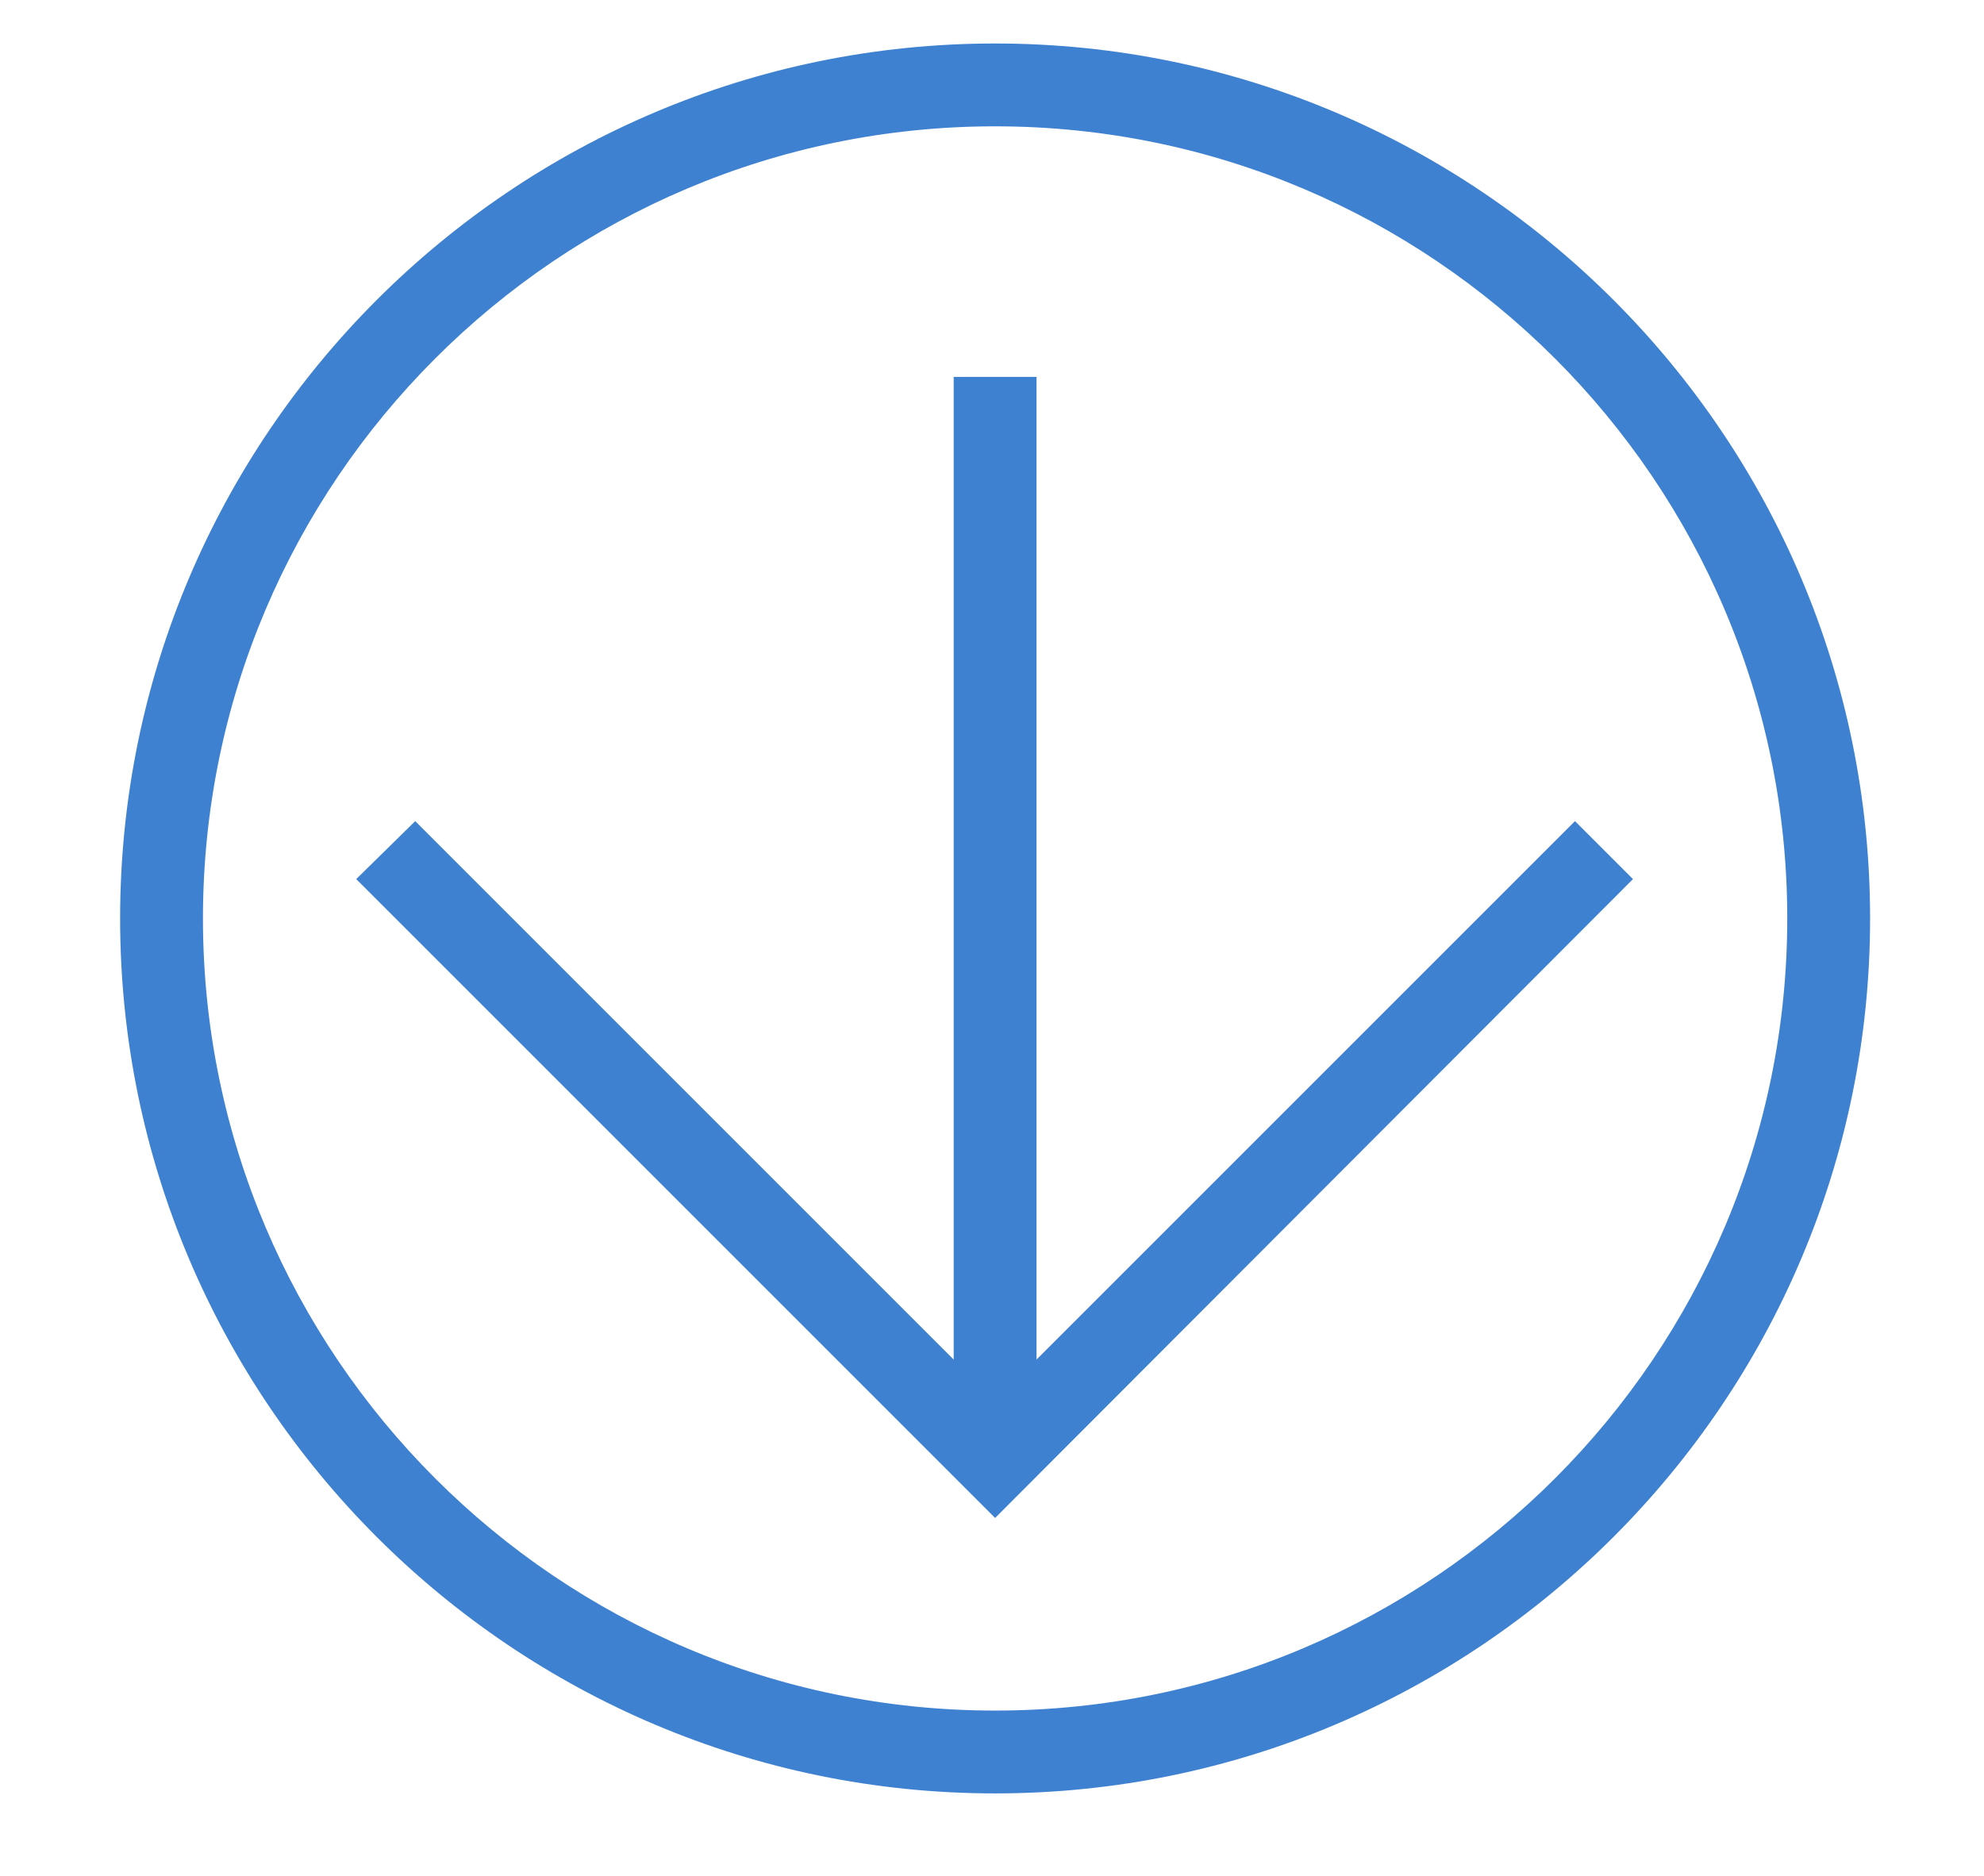 <?xml version="1.0" encoding="UTF-8"?>
<svg id="Footer" xmlns="http://www.w3.org/2000/svg" version="1.1" viewBox="0 0 191.6 181.2">
  <defs>
    <style>
      .cls-1 {
        fill: #3f81d1;
        stroke-width: 0px;
      }
    </style>
  </defs>
  <polygon class="cls-1" points="152.1 79.3 100.1 131.3 100.1 36.4 92.1 36.4 92.1 131.3 40.1 79.3 34.4 84.9 96.1 146.6 157.7 84.9 152.1 79.3"/>
  <path class="cls-1" d="M96.1,4.2C49.5,4.2,11.6,42.1,11.6,88.7s37.9,84.5,84.5,84.5,84.5-37.9,84.5-84.5S142.7,4.2,96.1,4.2ZM96.1,165.2c-42.2,0-76.5-34.3-76.5-76.5S53.9,12.2,96.1,12.2s76.5,34.3,76.5,76.5-34.3,76.5-76.5,76.5Z"/>
</svg>